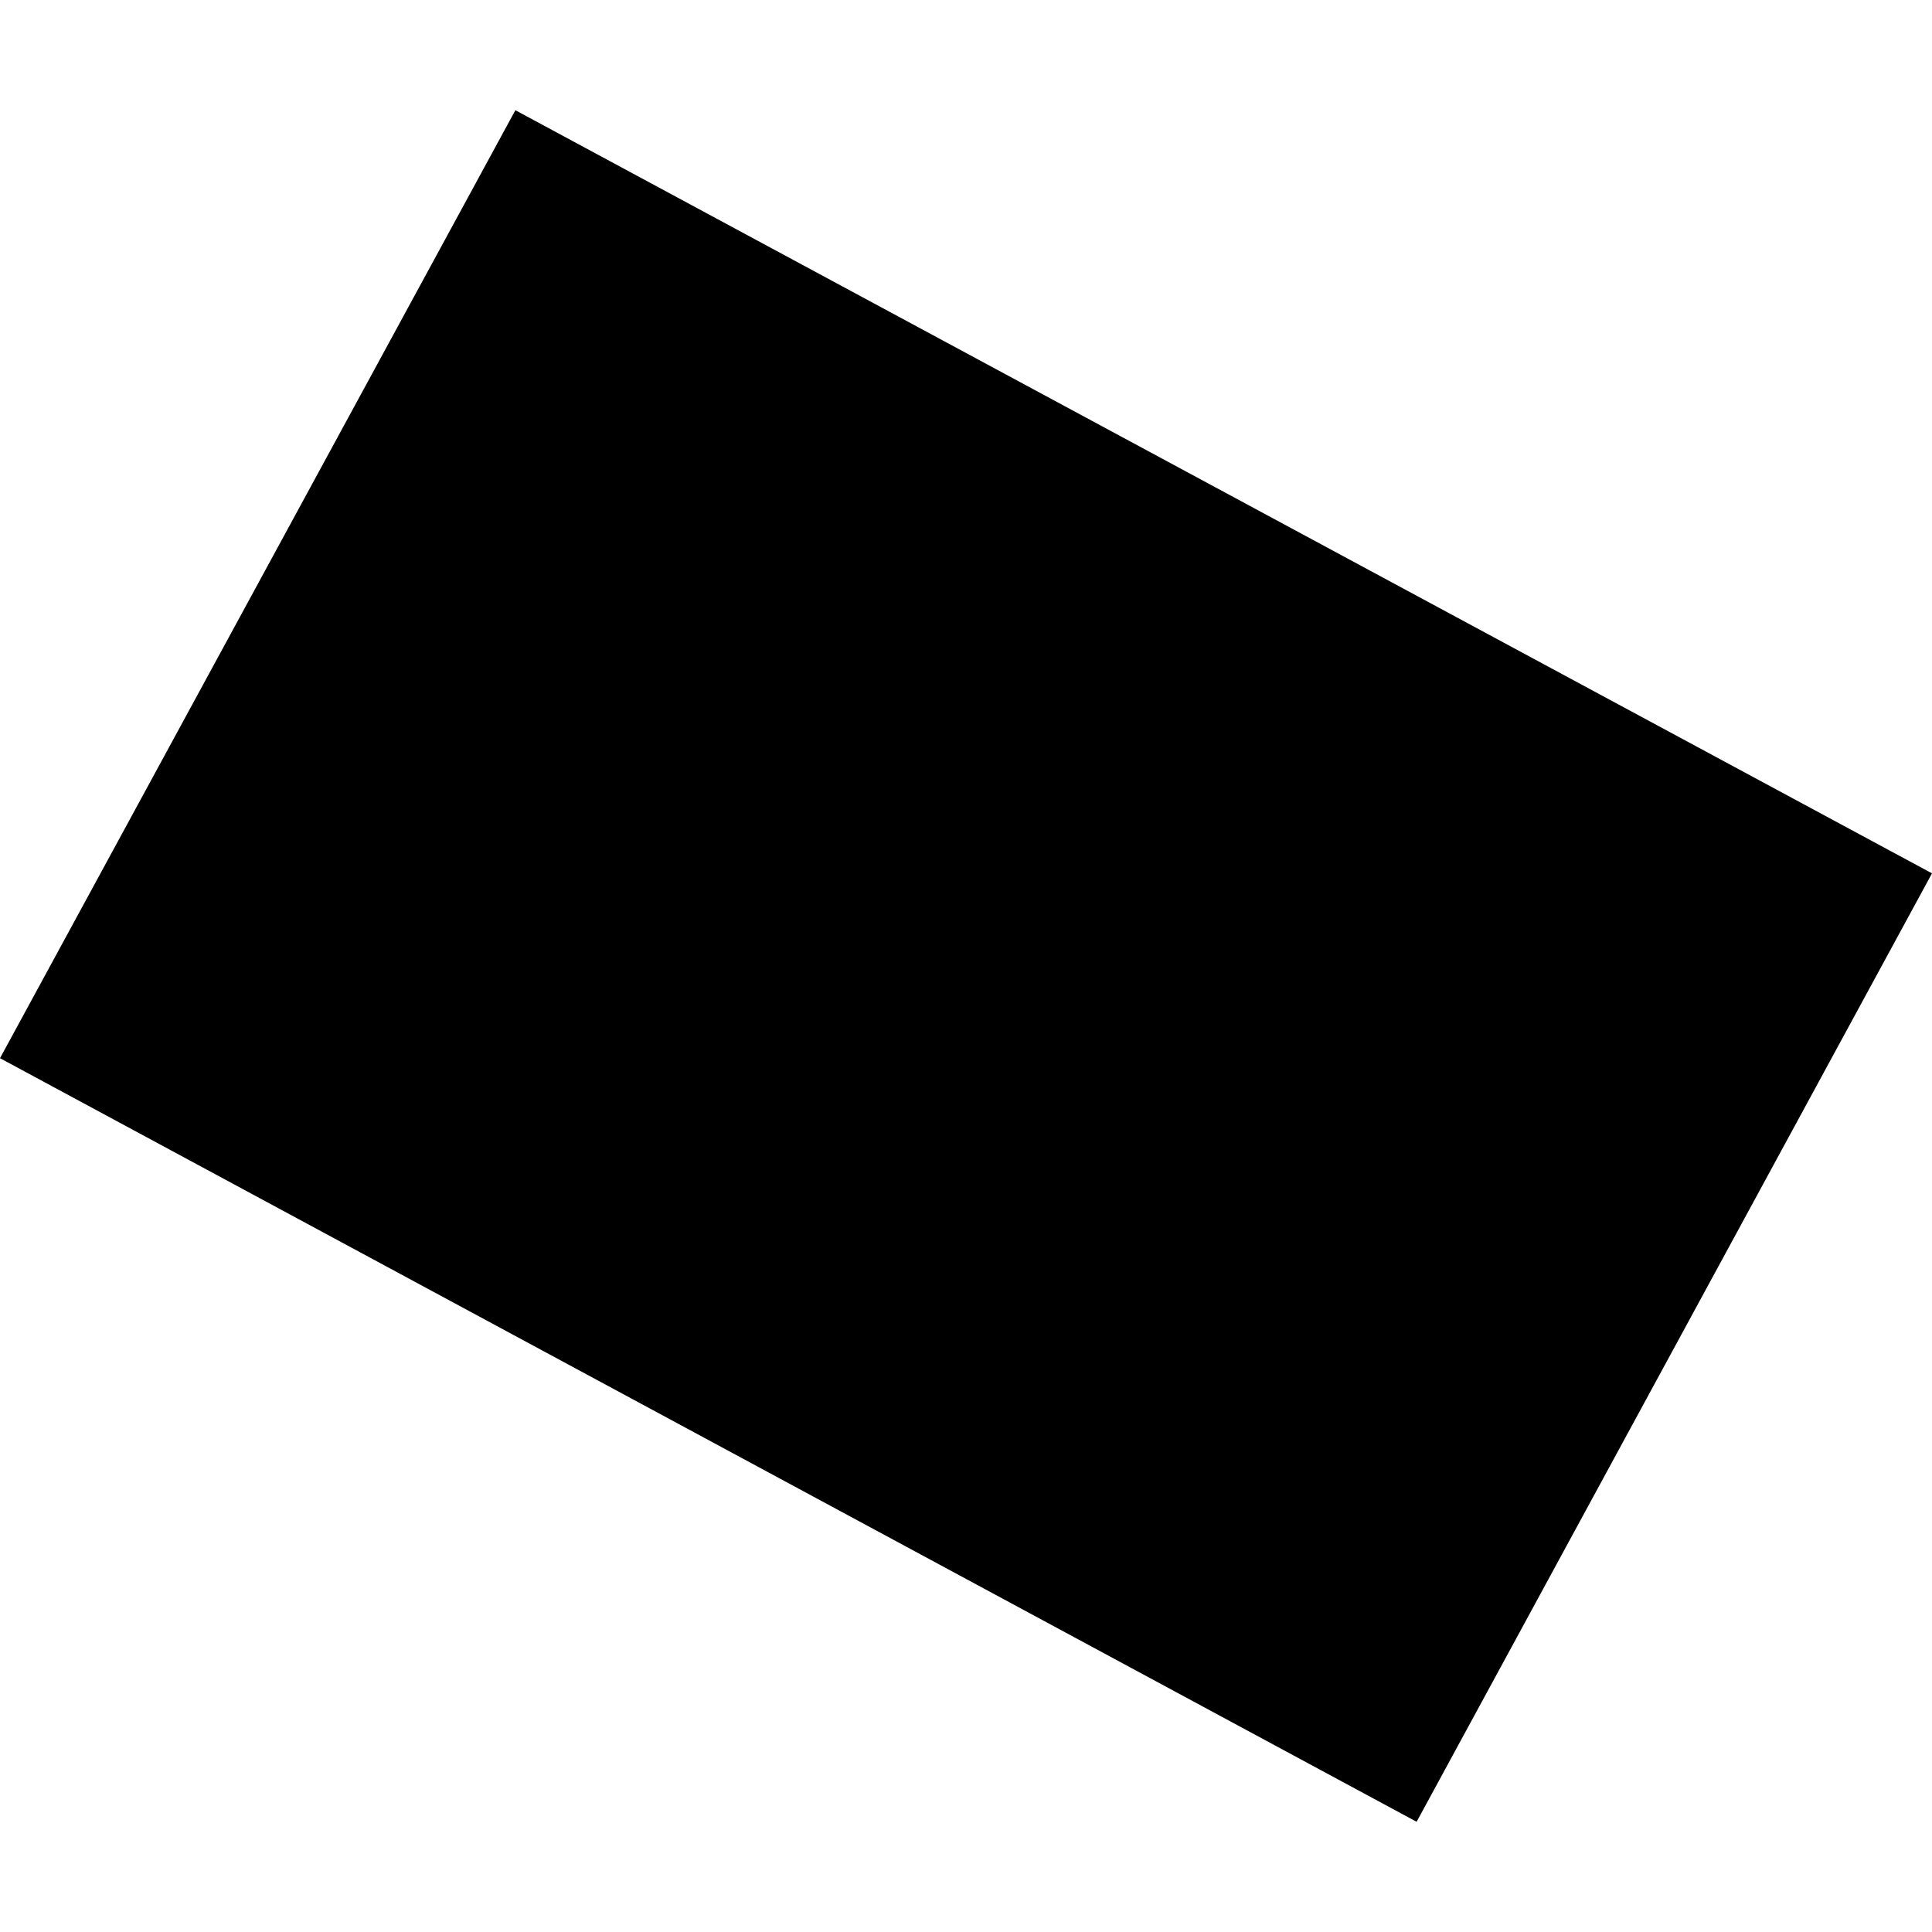 <?xml version="1.0" encoding="utf-8" standalone="no"?>
<!DOCTYPE svg PUBLIC "-//W3C//DTD SVG 1.1//EN"
  "http://www.w3.org/Graphics/SVG/1.1/DTD/svg11.dtd">
<!-- Created with matplotlib (https://matplotlib.org/) -->
<svg height="288pt" version="1.1" viewBox="0 0 288 288" width="288pt" xmlns="http://www.w3.org/2000/svg" xmlns:xlink="http://www.w3.org/1999/xlink">
 <defs>
  <style type="text/css">
*{stroke-linecap:butt;stroke-linejoin:round;}
  </style>
 </defs>
 <g id="figure_1">
  <g id="patch_1">
   <path d="M 0 288 
L 288 288 
L 288 0 
L 0 0 
z
" style="fill:none;opacity:0;"/>
  </g>
  <g id="axes_1">
   <g id="PatchCollection_1">
    <path clip-path="url(#p1837e72eeb)" d="M 76.826 16.43 
L 288 130.189 
L 211.173 271.57 
L -0 157.742 
L 76.826 16.43 
"/>
   </g>
  </g>
 </g>
 <defs>
  <clipPath id="p1837e72eeb">
   <rect height="255.14" width="288" x="0" y="16.43"/>
  </clipPath>
 </defs>
</svg>
